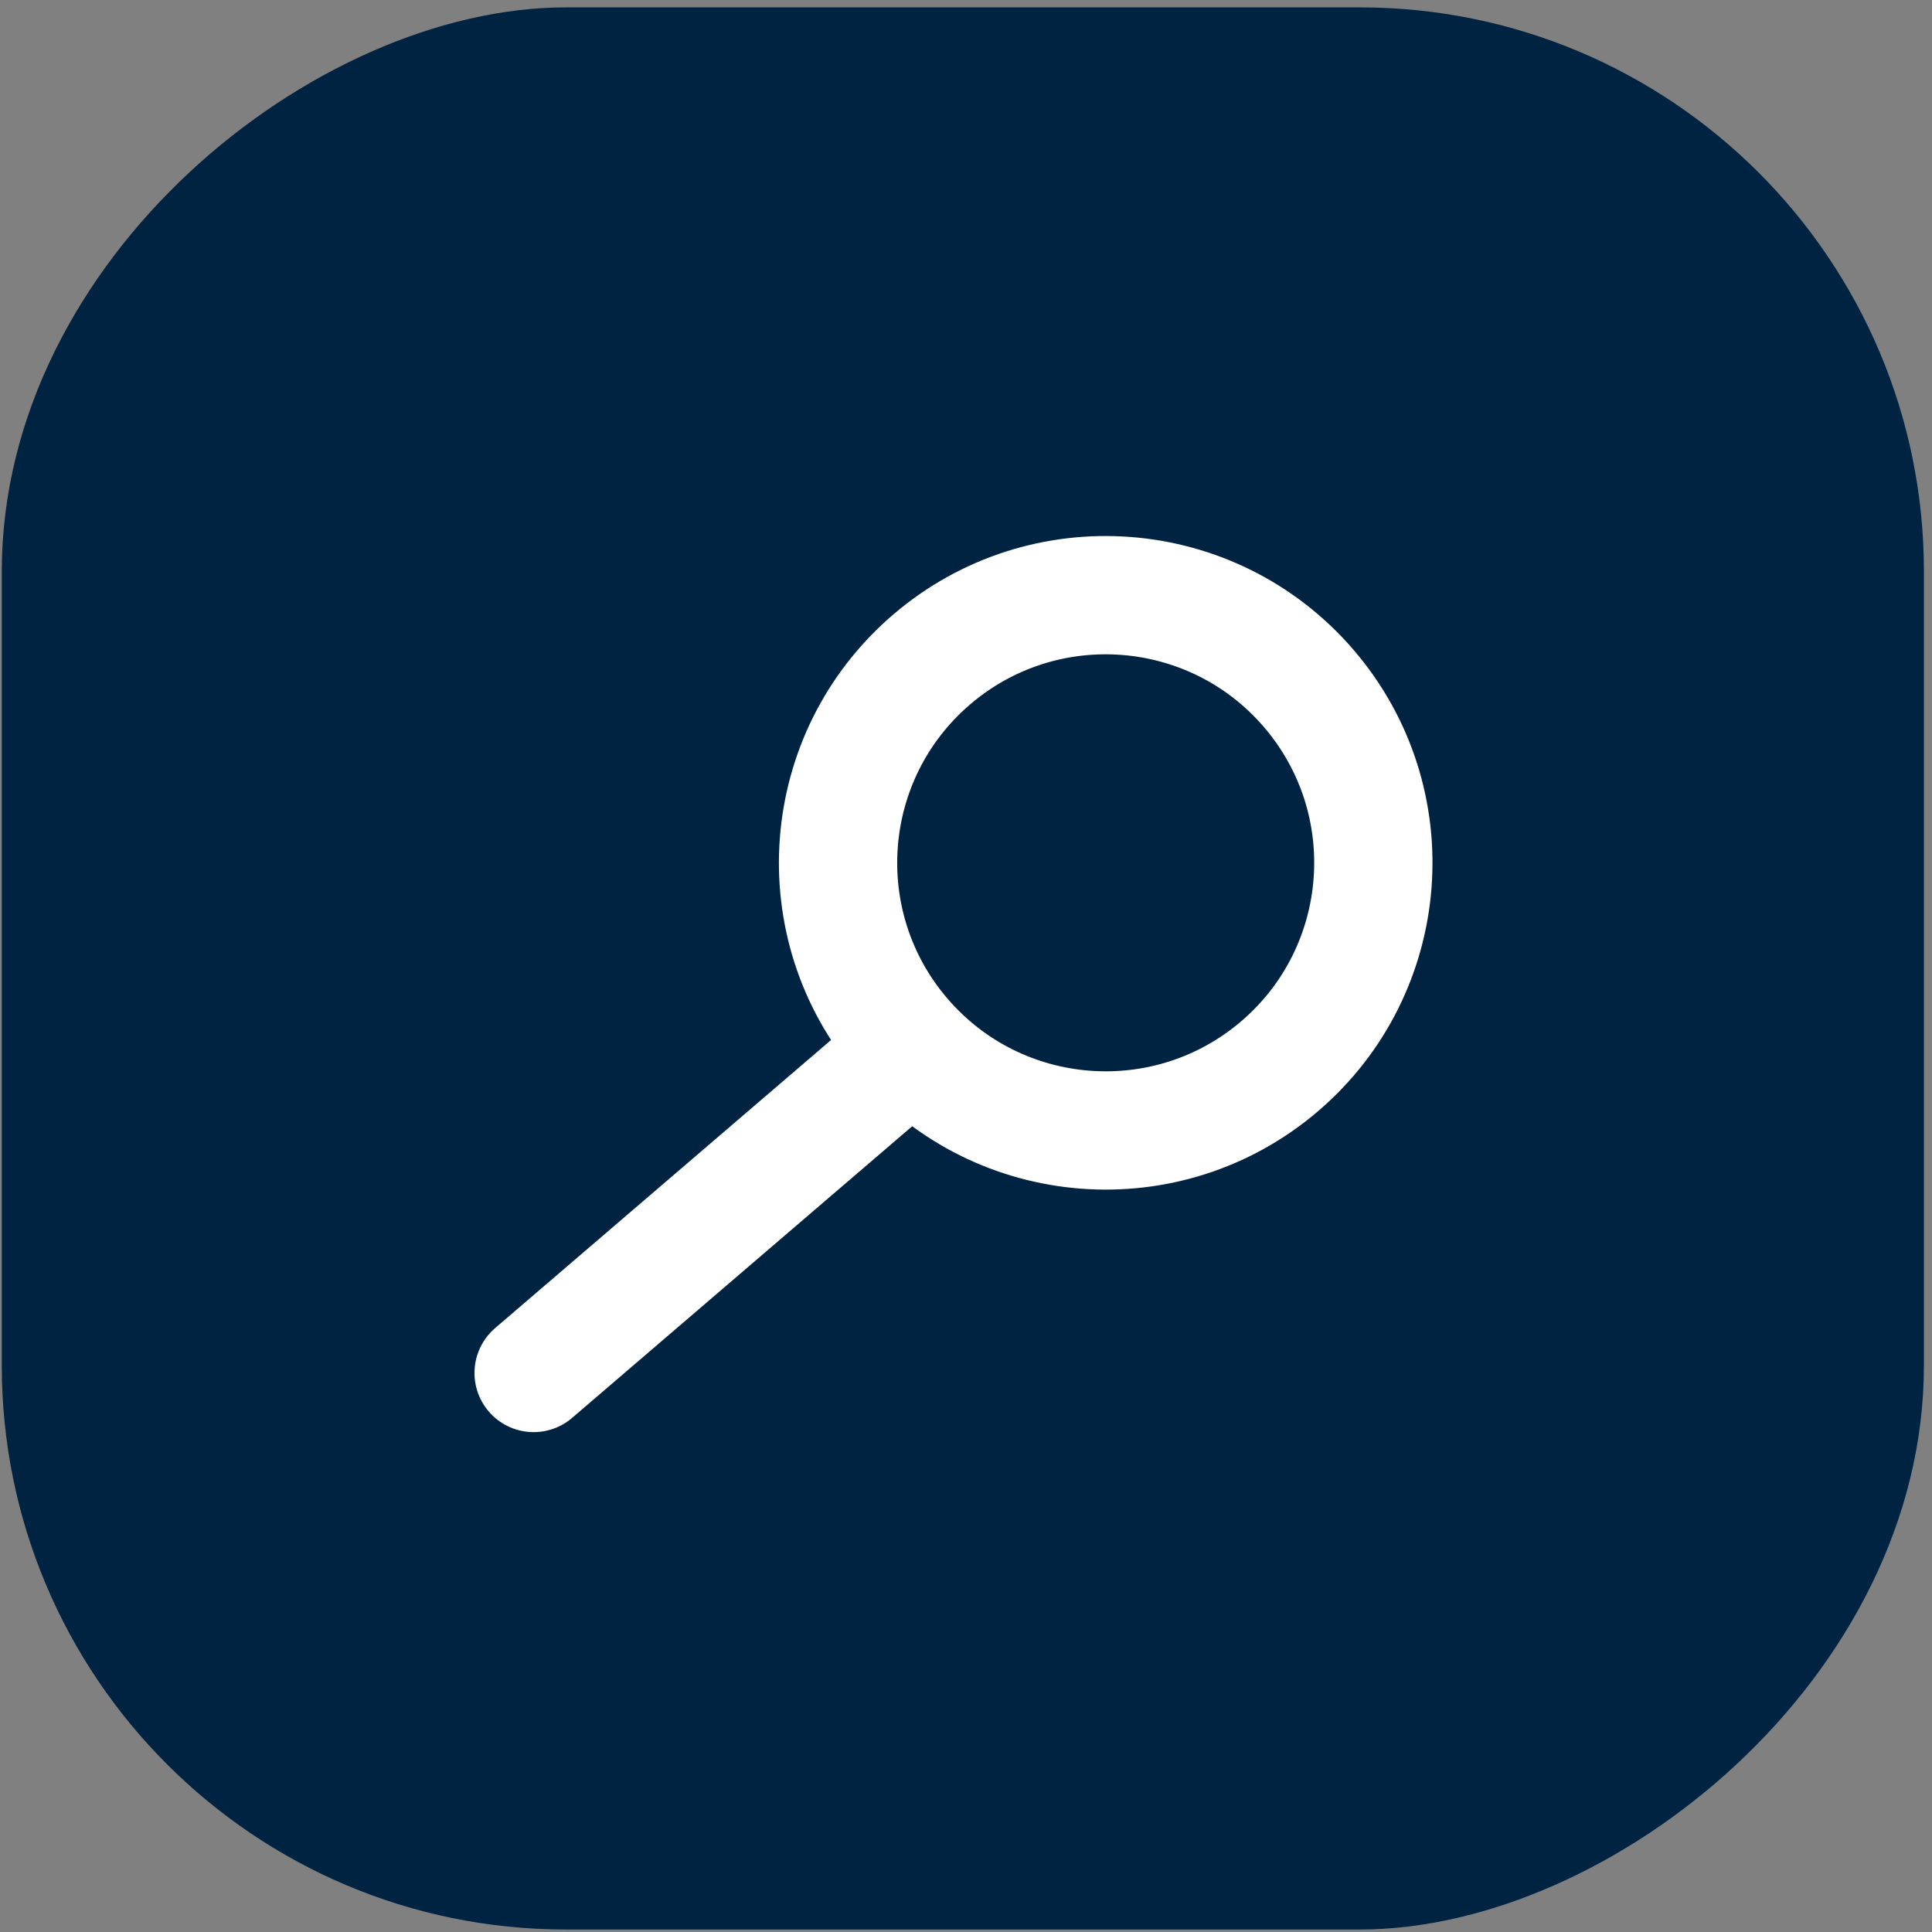<svg xmlns="http://www.w3.org/2000/svg" fill="none" viewBox="0 0 49 49"><rect x="0" y="0" width="49" height="49" fill="#808080" stroke="none"/><rect width="48.75" height="48.75" x=".045" y="48.937" fill="#002342" rx="14.308" transform="rotate(-90 .045 48.937)"/><circle cx="28.043" cy="21.883" r="6.788" stroke="#fff" stroke-width="3" transform="rotate(49.381 28.043 21.883)"/><path stroke="#fff" stroke-linecap="round" stroke-width="3" d="M22.184 27.404l-8.65 7.418"/></svg>